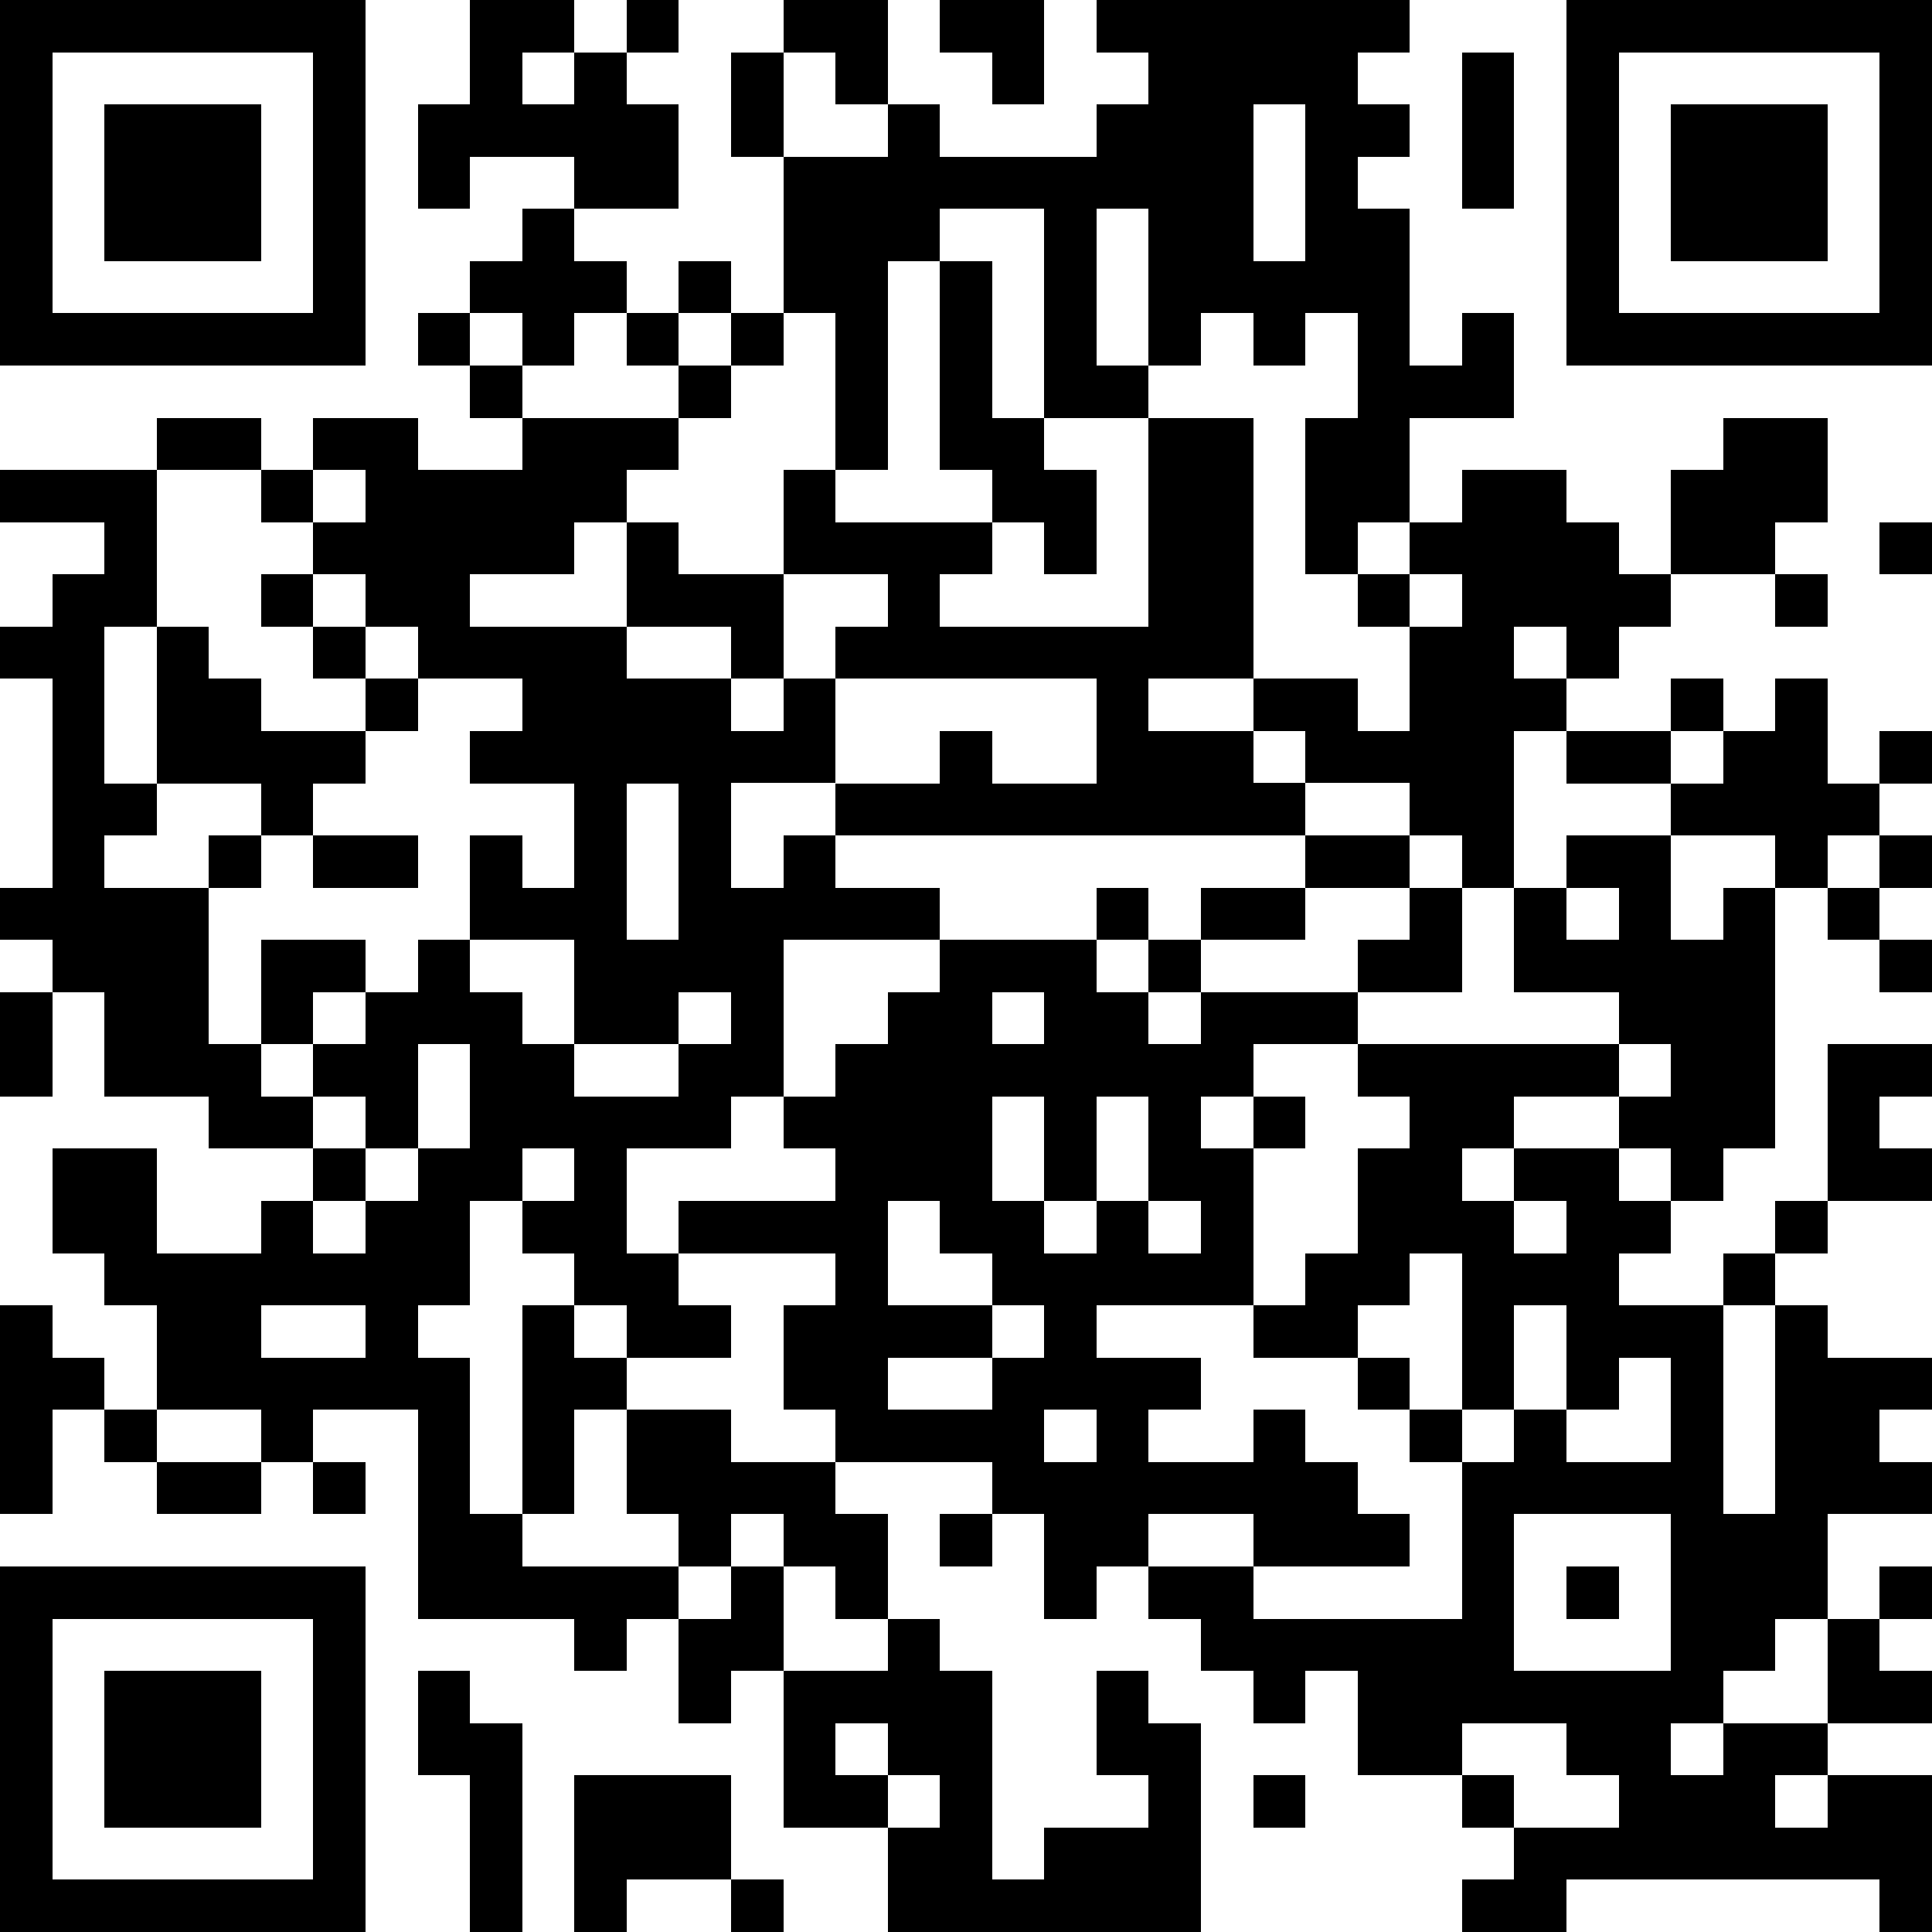 <?xml version="1.0" standalone="yes"?><svg version="1.1" xmlns="http://www.w3.org/2000/svg" xmlns:xlink="http://www.w3.org/1999/xlink" xmlns:ev="http://www.w3.org/2001/xml-events" width="407" height="407" shape-rendering="crispEdges"><path d="M0 0h7v7h-7zM9 0h2v1h-1v1h1v-1h1v-1h1v1h-1v1h1v2h-2v-1h-2v1h-1v-2h1zM15 0h2v2h-1v-1h-1zM18 0h2v2h-1v-1h-1zM21 0h6v1h-1v1h1v1h-1v1h1v3h1v-1h1v2h-2v2h-1v1h-1v-3h1v-2h-1v1h-1v-1h-1v1h-1v-3h-1v3h1v1h-2v-4h-2v1h-1v4h-1v-3h-1v-3h-1v-2h1v2h2v-1h1v1h3v-1h1v-1h-1zM30 0h7v7h-7zM1 1v5h5v-5zM28 1h1v3h-1zM31 1v5h5v-5zM2 2h3v3h-3zM24 2v3h1v-3zM32 2h3v3h-3zM10 4h1v1h1v1h-1v1h-1v-1h-1v-1h1zM13 5h1v1h-1zM18 5h1v3h1v1h1v2h-1v-1h-1v-1h-1zM8 6h1v1h-1zM12 6h1v1h-1zM14 6h1v1h-1zM9 7h1v1h-1zM13 7h1v1h-1zM3 8h2v1h-2zM6 8h2v1h2v-1h3v1h-1v1h-1v1h-2v1h3v-2h1v1h2v-2h1v1h3v1h-1v1h4v-4h2v5h-2v1h2v-1h2v1h1v-2h-1v-1h1v-1h1v-1h2v1h1v1h1v-2h1v-1h2v2h-1v1h-2v1h-1v1h-1v-1h-1v1h1v1h-1v3h-1v-1h-1v-1h-2v-1h-1v1h1v1h-9v-1h-2v2h1v-1h1v1h2v1h-3v3h-1v1h-2v2h1v-1h3v-1h-1v-1h1v-1h1v-1h1v-1h3v-1h1v1h-1v1h1v-1h1v-1h2v-1h2v1h-2v1h-2v1h-1v1h1v-1h3v-1h1v-1h1v2h-2v1h-2v1h-1v1h1v-1h1v1h-1v3h-3v1h2v1h-1v1h2v-1h1v1h1v1h1v1h-3v-1h-2v1h-1v1h-1v-2h-1v-1h-3v-1h-1v-2h1v-1h-3v1h1v1h-2v-1h-1v-1h-1v-1h-1v2h-1v1h1v3h1v-4h1v1h1v1h-1v2h-1v1h3v-1h-1v-2h2v1h2v1h1v2h-1v-1h-1v-1h-1v1h-1v1h-1v1h-1v-1h-3v-4h-2v1h-1v-1h-2v-2h-1v-1h-1v-2h2v2h2v-1h1v-1h-2v-1h-2v-2h-1v-1h-1v-1h1v-4h-1v-1h1v-1h1v-1h-2v-1h3v3h-1v3h1v-3h1v1h1v1h2v-1h-1v-1h-1v-1h1v-1h-1v-1h1zM6 9v1h1v-1zM36 10h1v1h-1zM6 11v1h1v-1zM15 11v2h-1v-1h-2v1h2v1h1v-1h1v-1h1v-1zM27 11v1h1v-1zM34 11h1v1h-1zM7 12v1h1v-1zM8 13v1h-1v1h-1v1h-1v-1h-2v1h-1v1h2v-1h1v1h-1v3h1v-2h2v1h-1v1h-1v1h1v-1h1v-1h1v-1h1v-2h1v1h1v-2h-2v-1h1v-1zM16 13v2h2v-1h1v1h2v-2zM32 13h1v1h-1zM34 13h1v2h1v-1h1v1h-1v1h-1v1h-1v-1h-2v-1h-2v-1h2v1h1v-1h1zM12 15v3h1v-3zM6 16h2v1h-2zM30 16h2v2h1v-1h1v5h-1v1h-1v-1h-1v-1h-2v1h-1v1h1v-1h2v1h1v1h-1v1h2v-1h1v-1h1v-3h2v1h-1v1h1v1h-2v1h-1v1h-1v4h1v-4h1v1h2v1h-1v1h1v1h-2v2h-1v1h-1v1h-1v1h1v-1h2v-2h1v-1h1v1h-1v1h1v1h-2v1h-1v1h1v-1h2v3h-1v-1h-6v1h-2v-1h1v-1h-1v-1h-2v-2h-1v1h-1v-1h-1v-1h-1v-1h2v1h4v-3h-1v-1h-1v-1h-2v-1h1v-1h1v-2h1v-1h-1v-1h5v-1h-2v-2h1zM36 16h1v1h-1zM30 17v1h1v-1zM35 17h1v1h-1zM9 18v1h1v1h1v-2zM36 18h1v1h-1zM0 19h1v2h-1zM13 19v1h-2v1h2v-1h1v-1zM19 19v1h1v-1zM8 20v2h-1v-1h-1v1h1v1h-1v1h1v-1h1v-1h1v-2zM31 20v1h1v-1zM19 21v2h1v-2zM21 21v2h-1v1h1v-1h1v-2zM10 22v1h1v-1zM17 23v2h2v-1h-1v-1zM22 23v1h1v-1zM29 23v1h1v-1zM27 24v1h-1v1h1v1h1v-3zM0 25h1v1h1v1h-1v2h-1zM5 25v1h2v-1zM19 25v1h-2v1h2v-1h1v-1zM29 25v2h-1v1h1v-1h1v-2zM31 26v1h-1v1h2v-2zM2 27h1v1h-1zM20 27v1h1v-1zM3 28h2v1h-2zM6 28h1v1h-1zM18 29h1v1h-1zM29 29v3h3v-3zM0 30h7v7h-7zM14 30h1v2h-1v1h-1v-2h1zM30 30h1v1h-1zM1 31v5h5v-5zM17 31h1v1h1v4h1v-1h2v-1h-1v-2h1v1h1v4h-6v-2h-2v-3h2zM2 32h3v3h-3zM8 32h1v1h1v4h-1v-3h-1zM16 33v1h1v-1zM28 33v1h1v1h2v-1h-1v-1zM11 34h3v2h-2v1h-1zM17 34v1h1v-1zM24 34h1v1h-1zM14 36h1v1h-1z" style="fill:#000" transform="translate(0,0) scale(11)"/></svg>